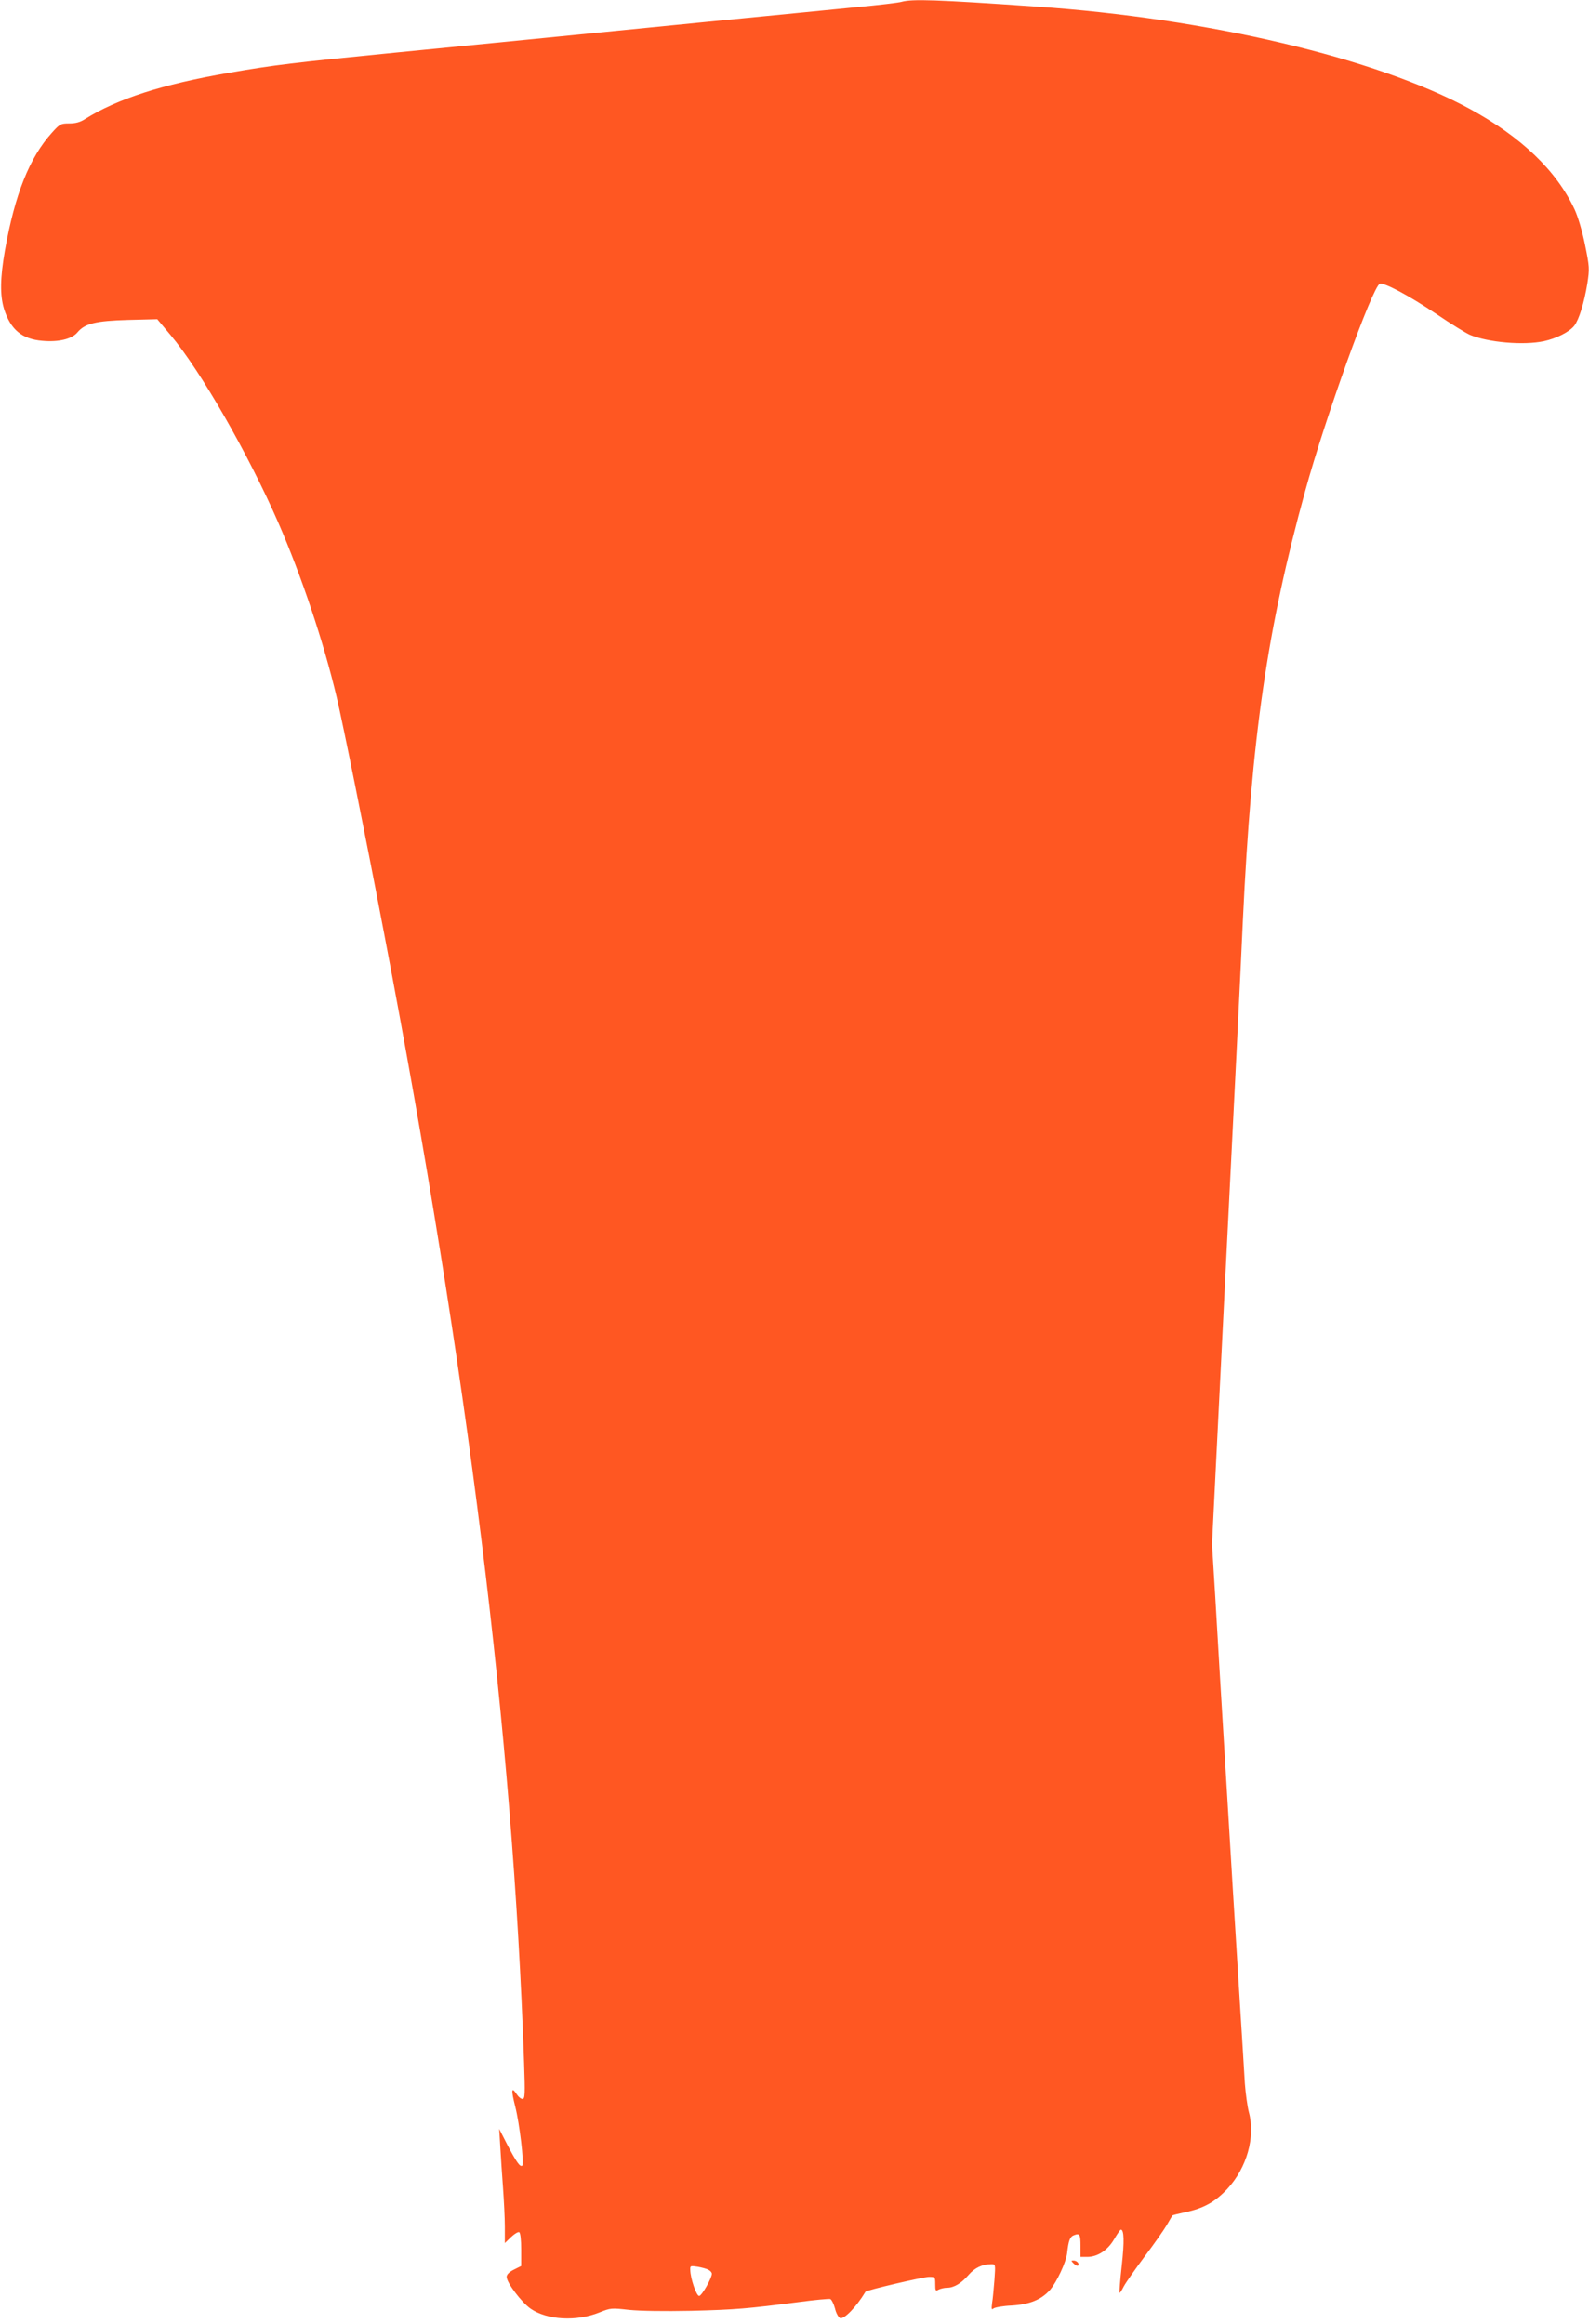 <?xml version="1.0" standalone="no"?>
<!DOCTYPE svg PUBLIC "-//W3C//DTD SVG 20010904//EN"
 "http://www.w3.org/TR/2001/REC-SVG-20010904/DTD/svg10.dtd">
<svg version="1.0" xmlns="http://www.w3.org/2000/svg"
 width="875pt" height="1280pt" viewBox="0 0 875 1280"
 preserveAspectRatio="xMidYMid meet">
<g transform="translate(0,1280) scale(0.1,-0.1)"
fill="#ff5722" stroke="none">
<path d="M4965 12790 c-16 -5 -127 -18 -245 -29 -118 -12 -489 -48 -825 -81
-765 -76 -1079 -107 -1720 -170 -565 -56 -661 -67 -915 -111 -365 -63 -614
-143 -792 -255 -26 -17 -52 -24 -87 -24 -47 0 -52 -3 -96 -52 -123 -137 -203
-338 -258 -648 -26 -149 -28 -245 -5 -321 36 -114 99 -167 212 -176 89 -8 162
10 192 46 41 49 99 64 280 69 l160 4 73 -87 c165 -196 428 -654 595 -1037 126
-290 248 -653 320 -958 36 -154 152 -728 261 -1300 464 -2430 709 -4407 771
-6223 6 -172 5 -197 -9 -197 -8 0 -22 11 -31 25 -30 45 -32 26 -9 -66 24 -94
50 -315 39 -326 -11 -11 -32 19 -81 112 l-46 90 6 -100 c3 -55 10 -156 15
-225 5 -69 10 -165 10 -214 l0 -90 34 33 c19 18 39 30 45 27 7 -4 11 -43 11
-96 l0 -90 -40 -20 c-26 -13 -40 -27 -40 -40 0 -32 82 -141 133 -176 90 -62
252 -71 378 -20 62 25 66 25 164 14 62 -6 190 -8 340 -5 246 6 312 12 592 48
89 12 168 19 175 17 7 -3 19 -26 26 -52 6 -26 19 -49 28 -53 22 -8 88 59 140
145 5 9 319 82 349 82 34 0 35 -1 35 -40 0 -37 2 -40 19 -30 11 5 31 10 46 10
38 0 78 24 118 70 34 40 76 60 126 60 23 0 23 0 17 -87 -4 -49 -9 -106 -13
-128 -4 -33 -3 -38 8 -29 8 6 52 14 99 16 100 6 164 32 212 86 37 43 88 152
94 201 8 72 16 92 37 100 33 13 37 5 37 -60 l0 -59 38 0 c56 0 112 37 147 97
17 29 33 52 37 53 18 0 20 -64 5 -199 -9 -80 -14 -147 -12 -149 2 -2 12 13 23
35 11 21 63 95 115 165 53 70 108 149 123 175 15 27 29 49 30 51 1 2 33 10 70
18 101 21 164 56 232 128 108 116 156 287 119 423 -8 32 -18 103 -22 158 -3
55 -19 309 -35 565 -16 256 -48 771 -70 1145 -23 374 -49 811 -58 970 l-18
290 77 1545 c43 850 85 1700 93 1890 48 1011 134 1606 343 2365 111 405 371
1127 411 1142 22 9 161 -65 311 -166 81 -55 164 -106 185 -115 100 -42 296
-59 408 -35 69 15 140 51 167 85 26 34 54 124 72 233 12 80 12 91 -13 213 -15
75 -39 155 -57 194 -100 214 -294 400 -579 555 -513 279 -1444 499 -2389 563
-548 38 -679 42 -738 26z m-1064 -12491 c11 -5 19 -15 19 -22 -1 -26 -56 -122
-70 -122 -15 0 -48 95 -49 144 -1 22 1 23 40 17 23 -4 50 -11 60 -17z"/>
<path d="M5913 333 c9 -9 19 -14 23 -11 10 10 -6 28 -24 28 -15 0 -15 -1 1
-17z"/>
</g>
</svg>
